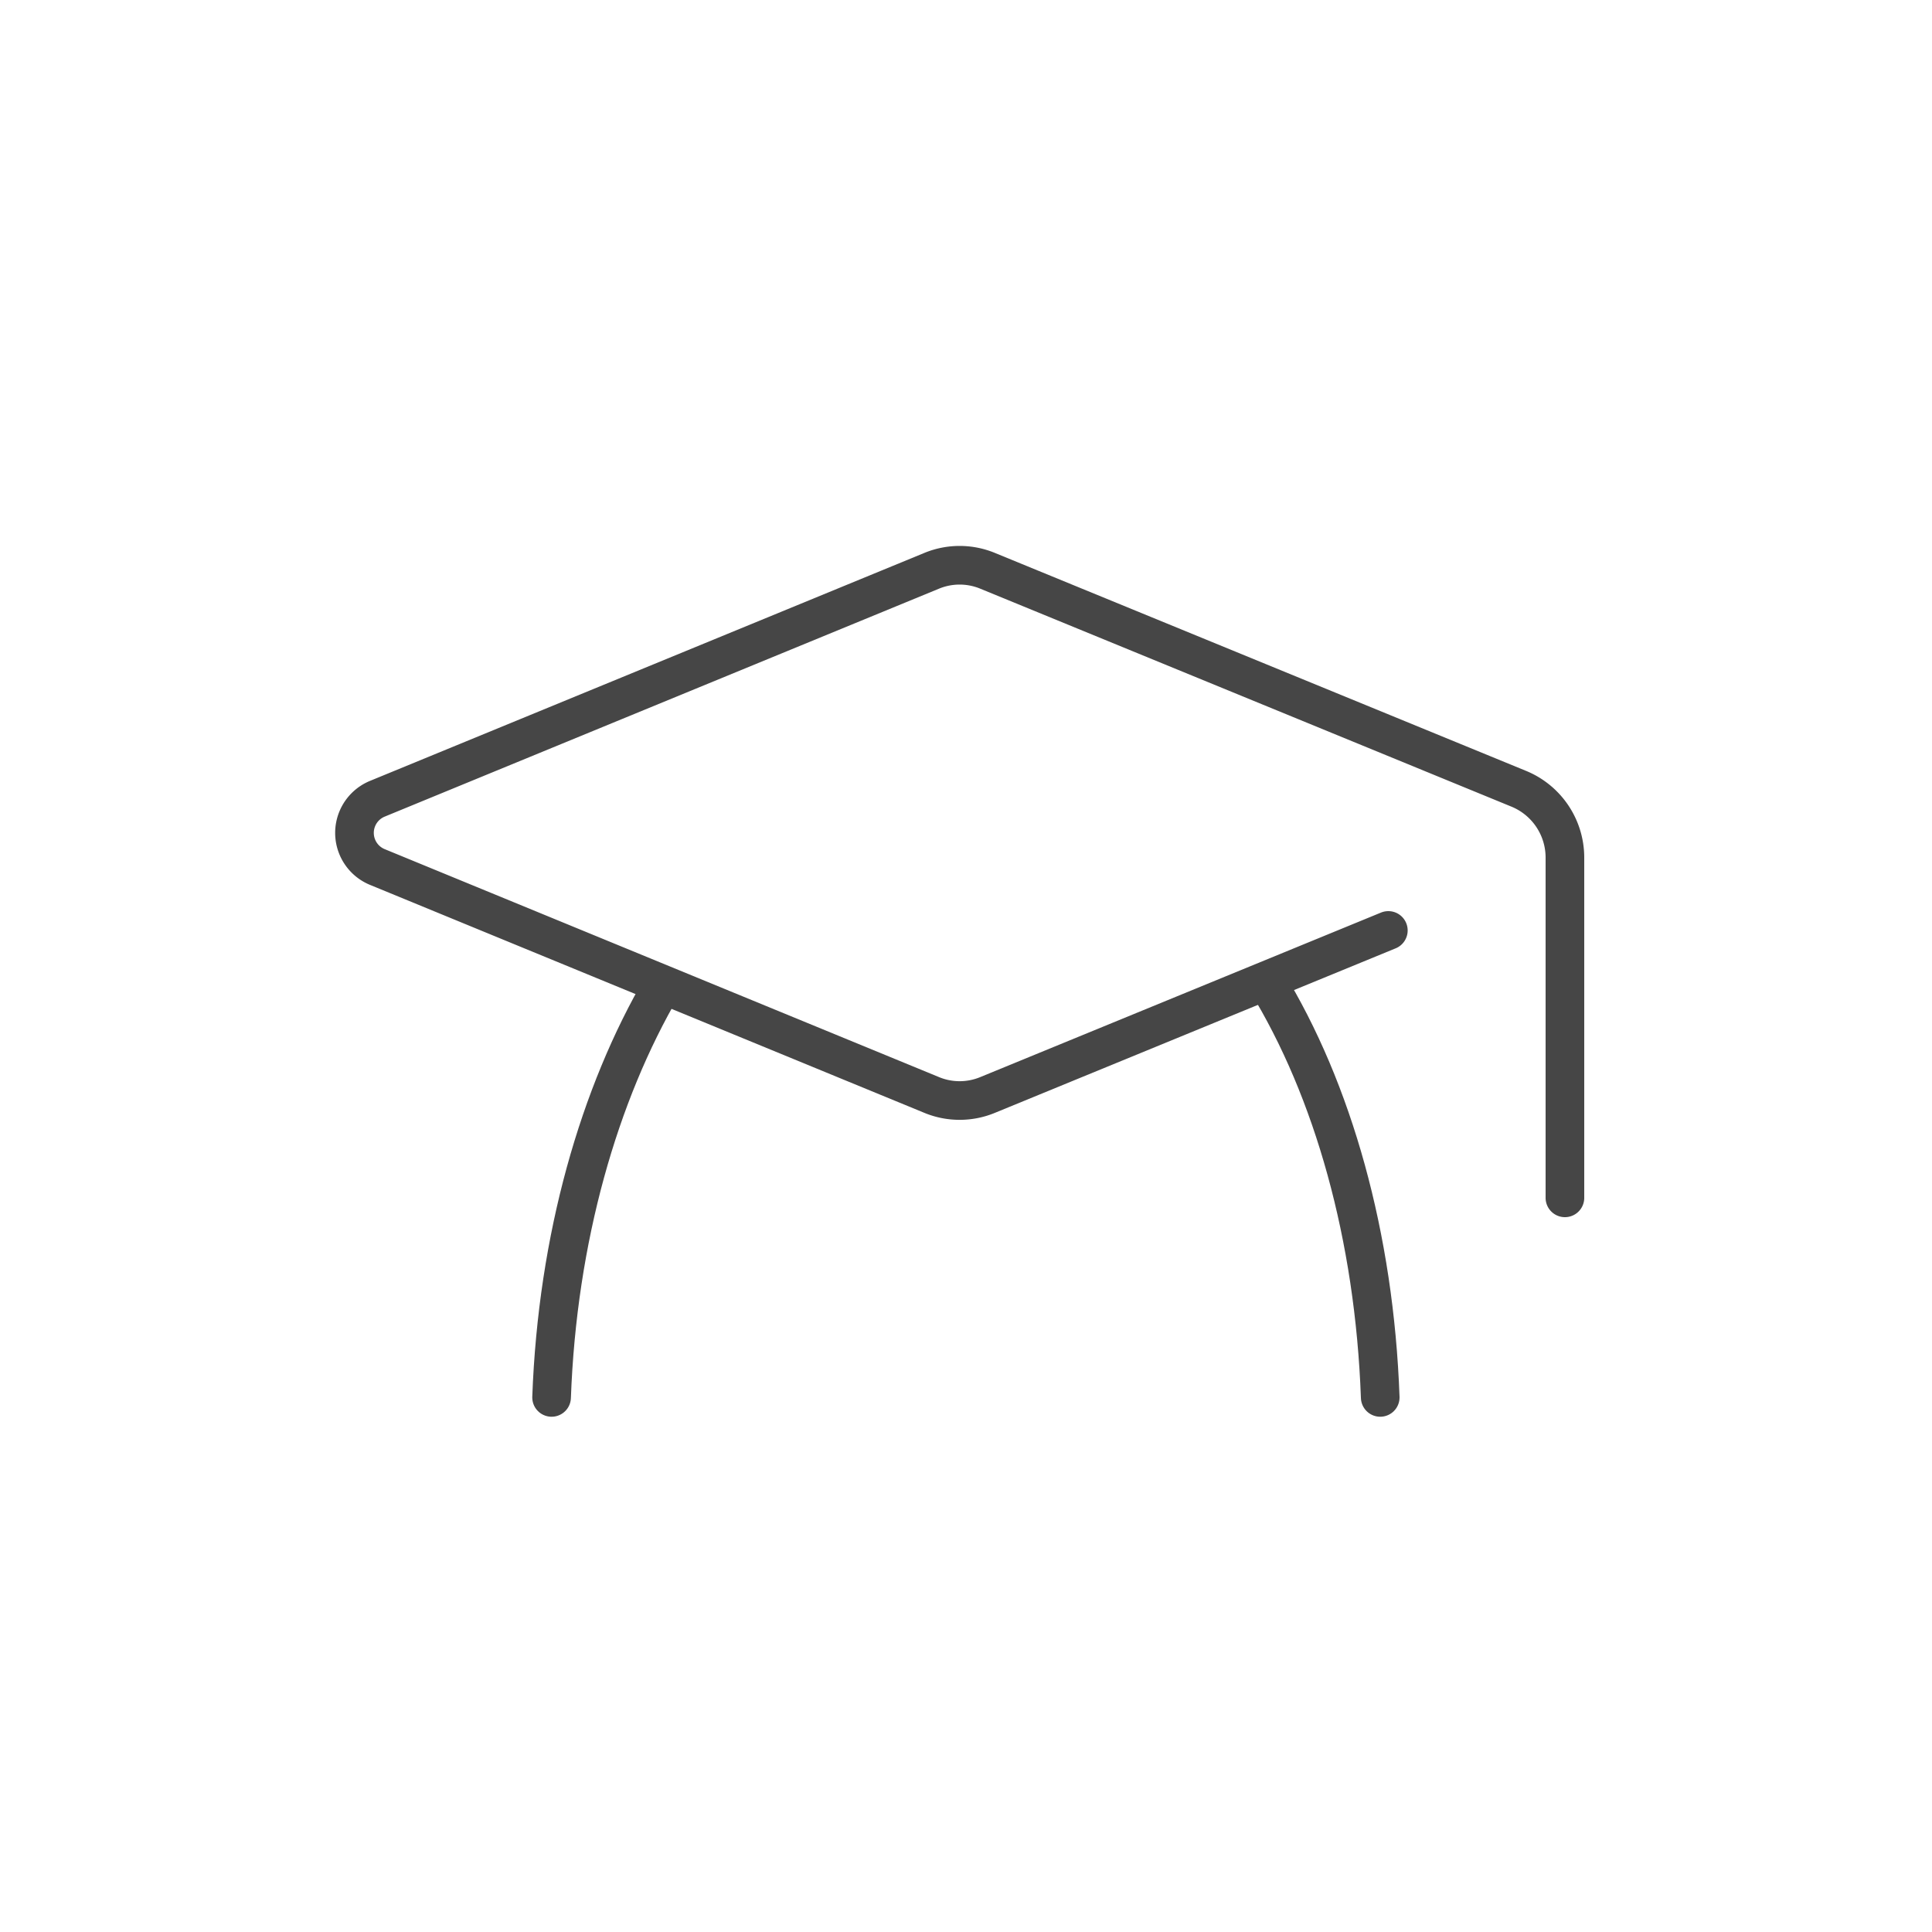 <svg id="图层_1" data-name="图层 1" xmlns="http://www.w3.org/2000/svg" width="100" height="100" viewBox="0 0 100 100">
  <defs>
    <style>
      .cls-1 {
        fill: none;
        stroke: #464646;
        stroke-linecap: round;
        stroke-linejoin: round;
        stroke-width: 2px;
      }
    </style>
  </defs>
  <title>cu2</title>
  <path class="cls-1" d="M28.55,72.33C28.85,64.1,31,56.63,34.3,51"/>
  <path class="cls-1" d="M65.55,50.79C69,56.42,71.14,64,71.44,72.33"/>
  <path class="cls-1" d="M71.86,48.16,51.13,56.67a3.79,3.79,0,0,1-2.92,0L19.54,44.88a1.91,1.91,0,0,1,0-3.54L48.21,29.55a3.79,3.79,0,0,1,2.92,0L78.62,40.83A3.85,3.85,0,0,1,81,44.39V62"/>
</svg>
